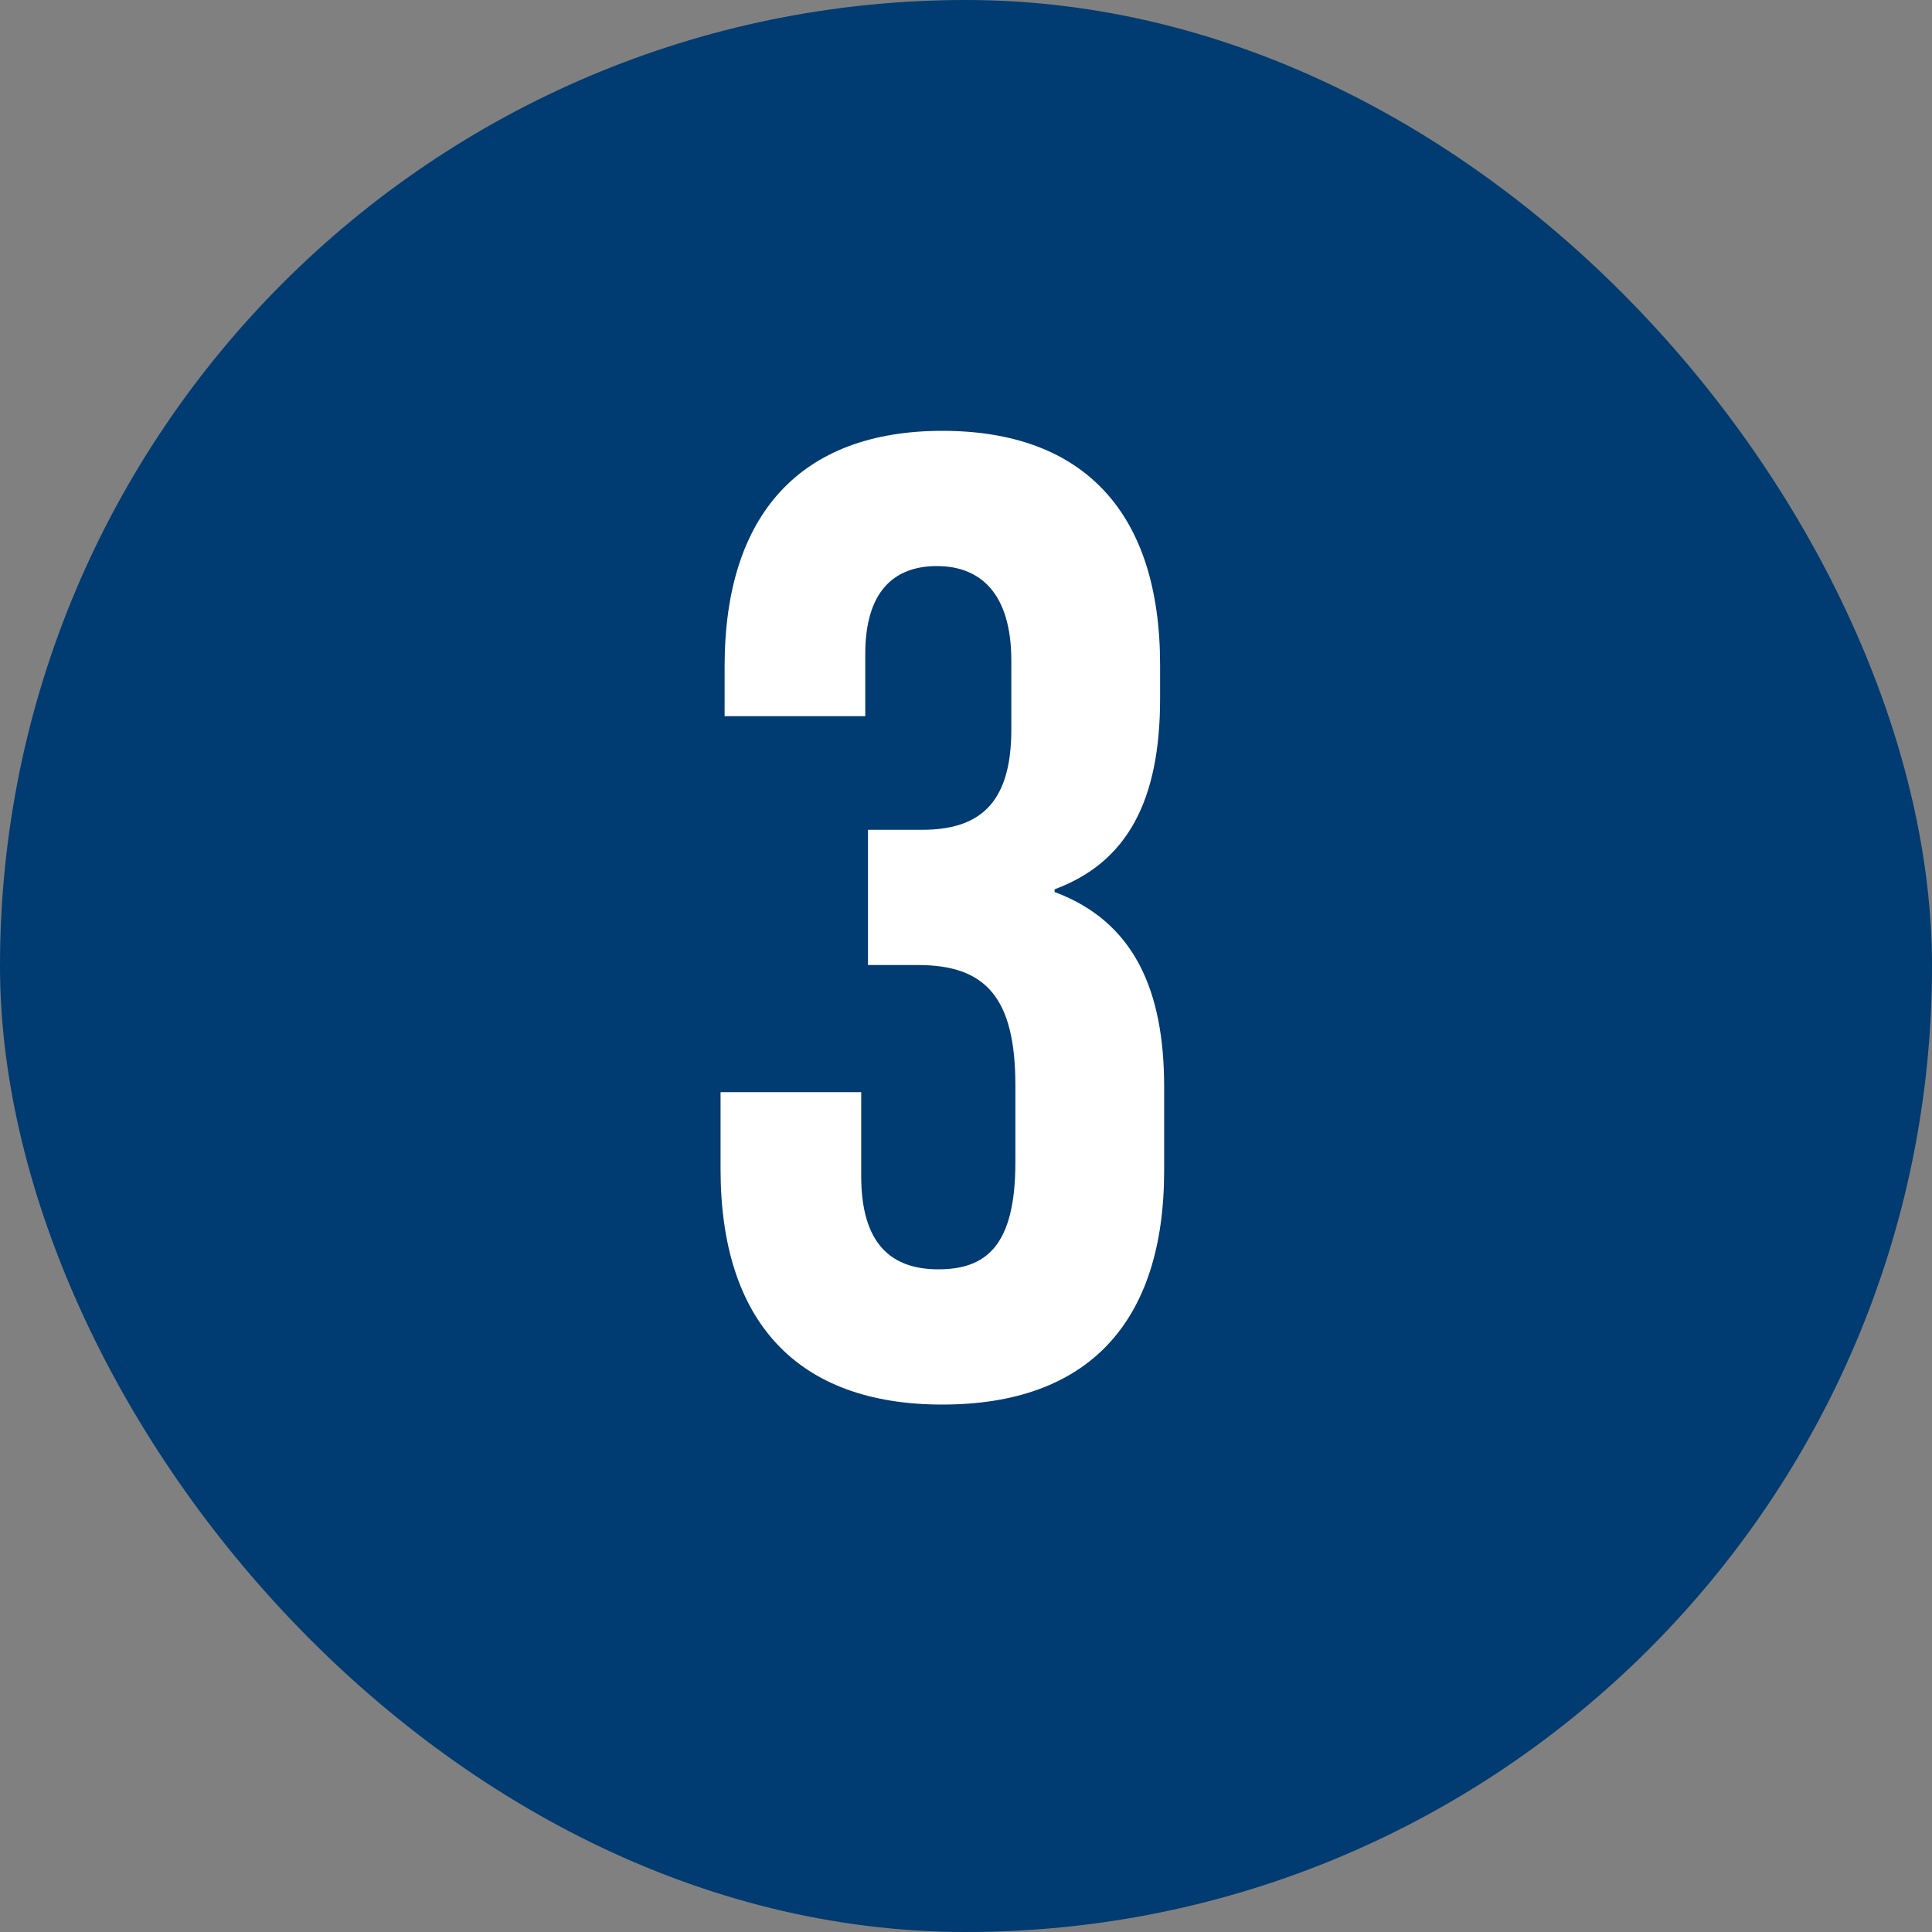 <svg xmlns="http://www.w3.org/2000/svg" fill="none" viewBox="0 0 50 50" height="50" width="50">
<rect x="0" y="0" width="50" height="50" fill="#808080" stroke="none"/>
<rect fill="#003B71" rx="25" height="50" width="50" y="0"></rect>
<path fill="white" d="M24.388 36.35C20.608 36.35 18.648 34.18 18.648 30.26V28.265H22.288V30.435C22.288 32.185 23.058 32.85 24.283 32.85C25.508 32.85 26.278 32.255 26.278 30.085V28.09C26.278 25.815 25.508 24.975 23.758 24.975H22.463V21.475H23.863C25.298 21.475 26.173 20.845 26.173 18.885V17.1C26.173 15.35 25.368 14.65 24.248 14.65C23.128 14.65 22.393 15.315 22.393 16.925V18.535H18.753V17.24C18.753 13.32 20.713 11.15 24.388 11.15C28.063 11.15 30.023 13.285 30.023 17.205V18.08C30.023 20.705 29.183 22.315 27.293 23.015V23.085C29.358 23.855 30.128 25.64 30.128 28.125V30.295C30.128 34.215 28.168 36.35 24.388 36.35Z"></path>
</svg>
